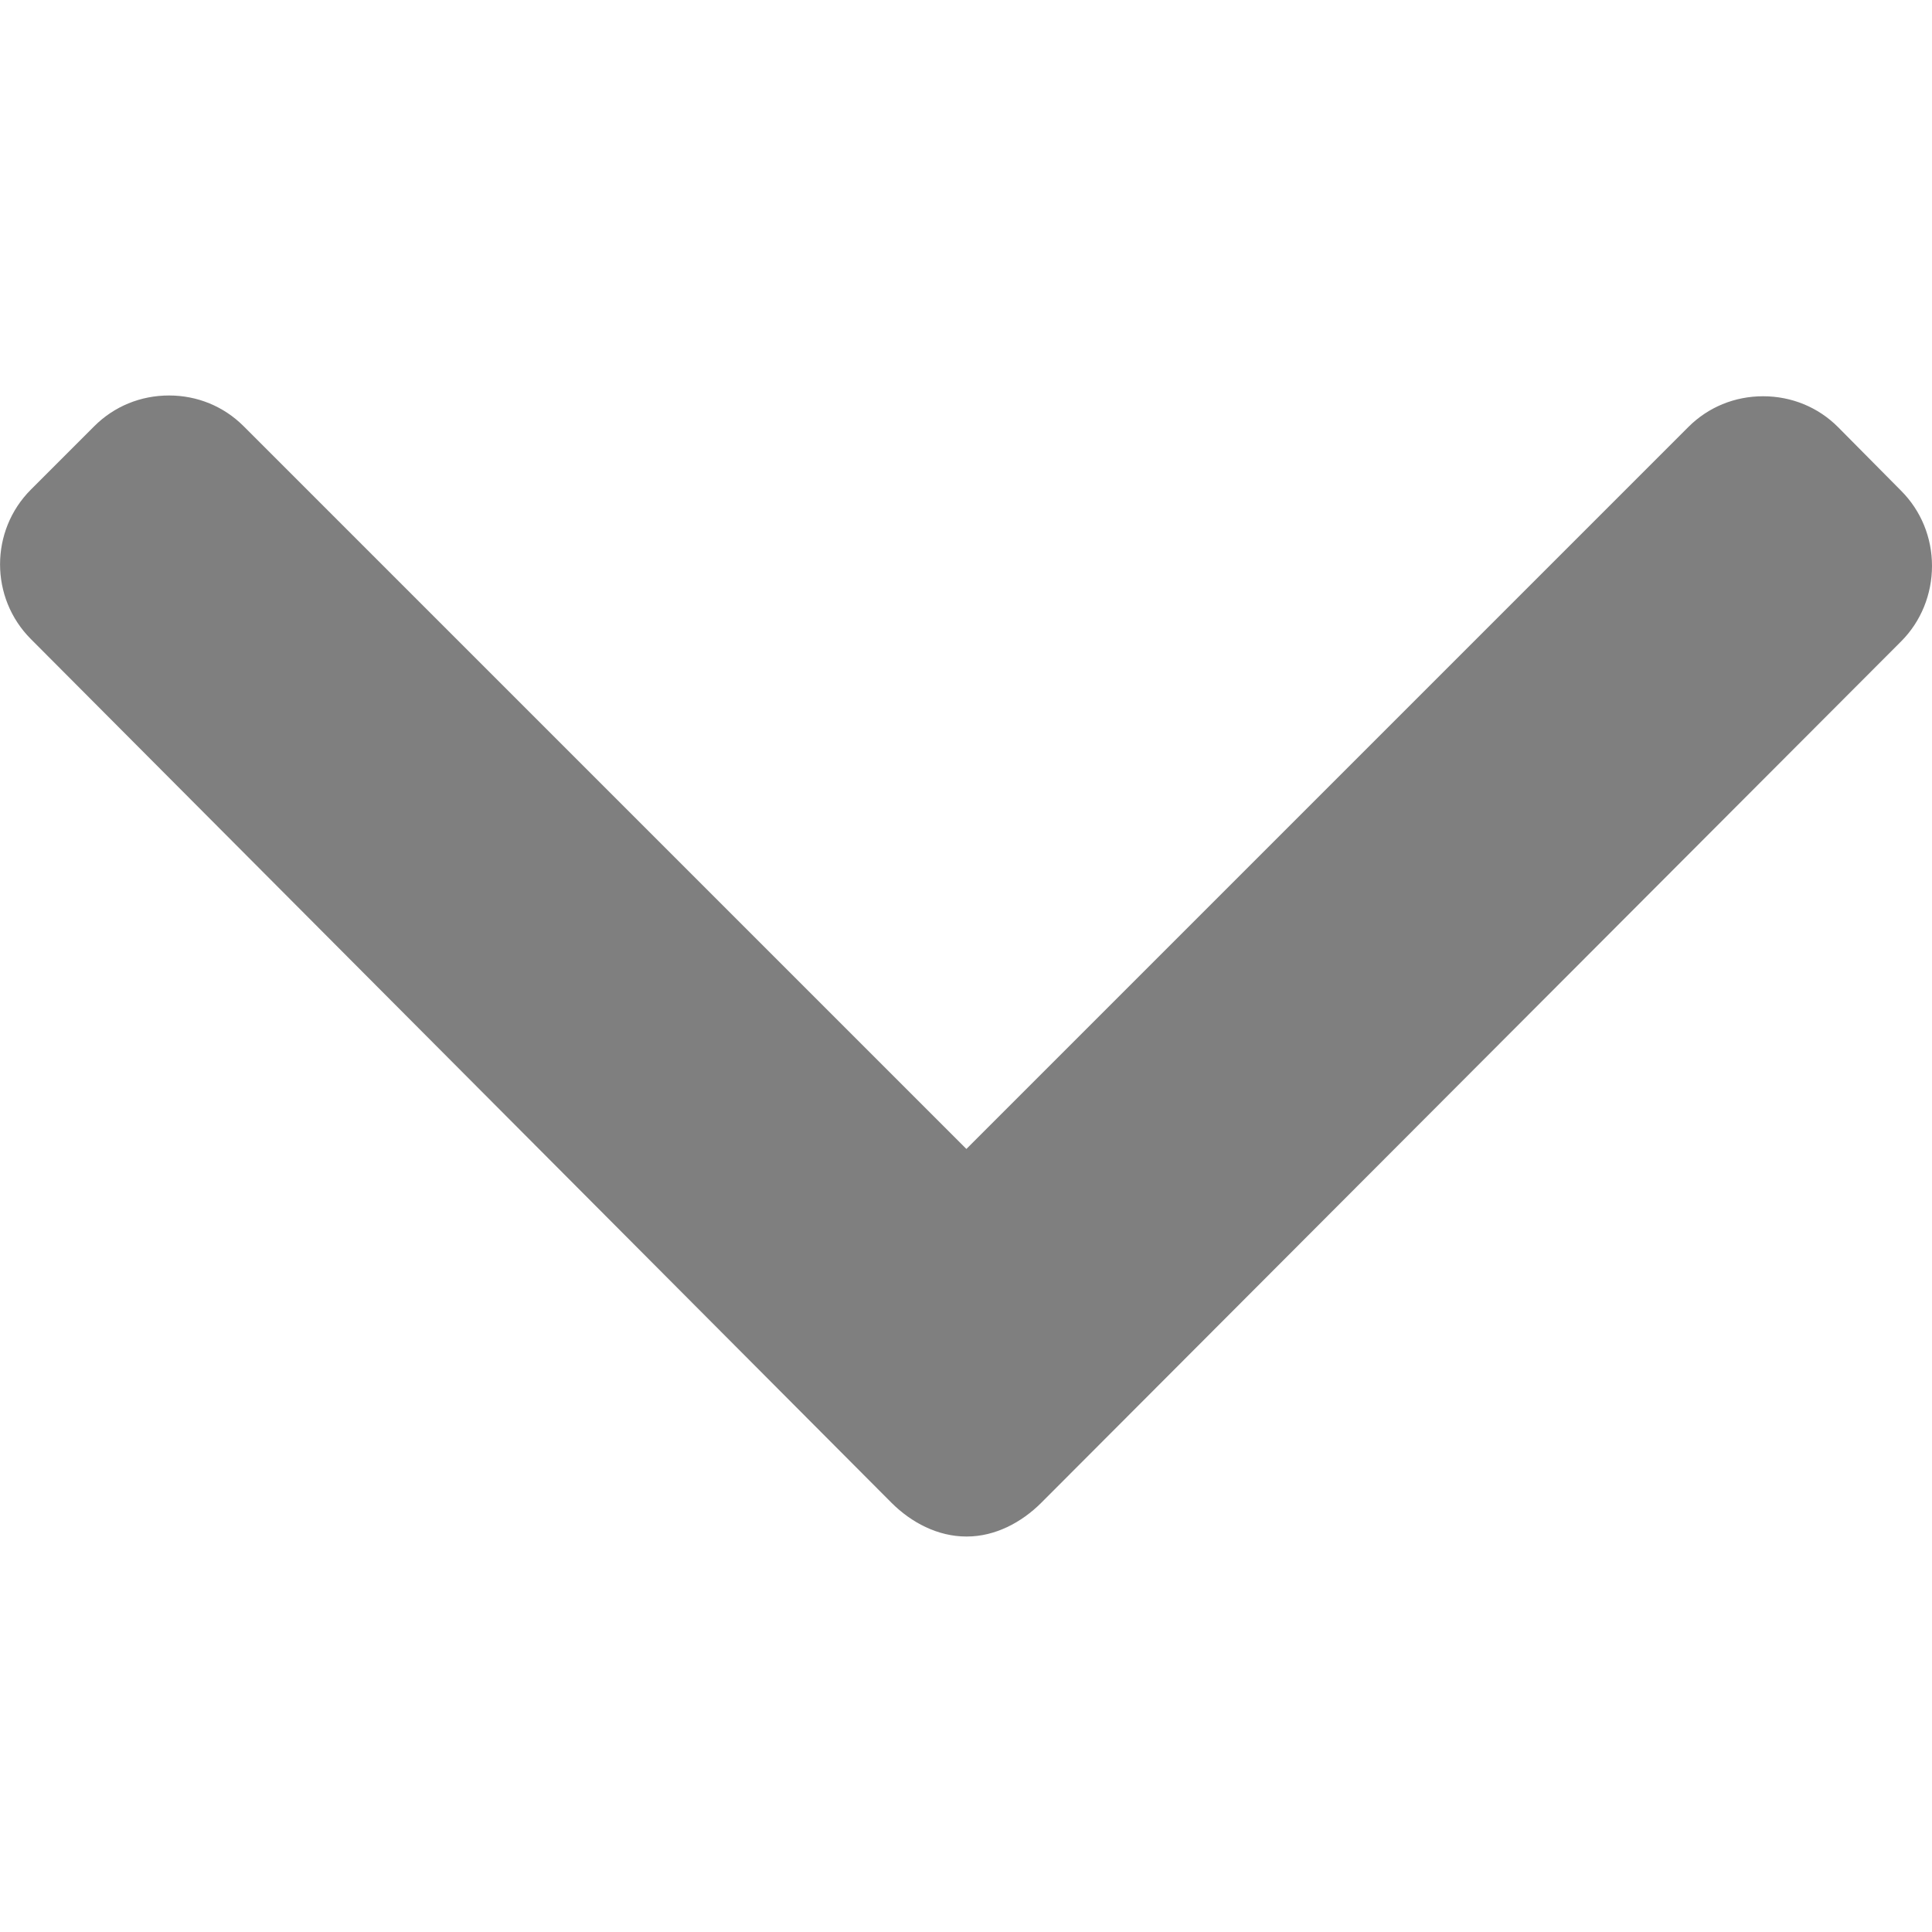 <svg width="10" height="10" viewBox="0 0 10 10" fill="none" xmlns="http://www.w3.org/2000/svg">
<g opacity="0.5">
<path d="M9.84 2.54L9.513 2.21C9.41 2.107 9.272 2.051 9.126 2.051C8.979 2.051 8.842 2.107 8.739 2.21L5.002 5.947L1.261 2.206C1.158 2.103 1.021 2.047 0.875 2.047C0.728 2.047 0.591 2.103 0.488 2.206L0.16 2.534C-0.053 2.747 -0.053 3.095 0.16 3.308L4.614 7.778C4.717 7.881 4.854 7.953 5.002 7.953H5.004C5.15 7.953 5.287 7.881 5.39 7.778L9.84 3.32C9.943 3.217 10 3.076 10 2.929C10 2.782 9.943 2.643 9.84 2.54Z" fill="black"/>
</g>
</svg>
